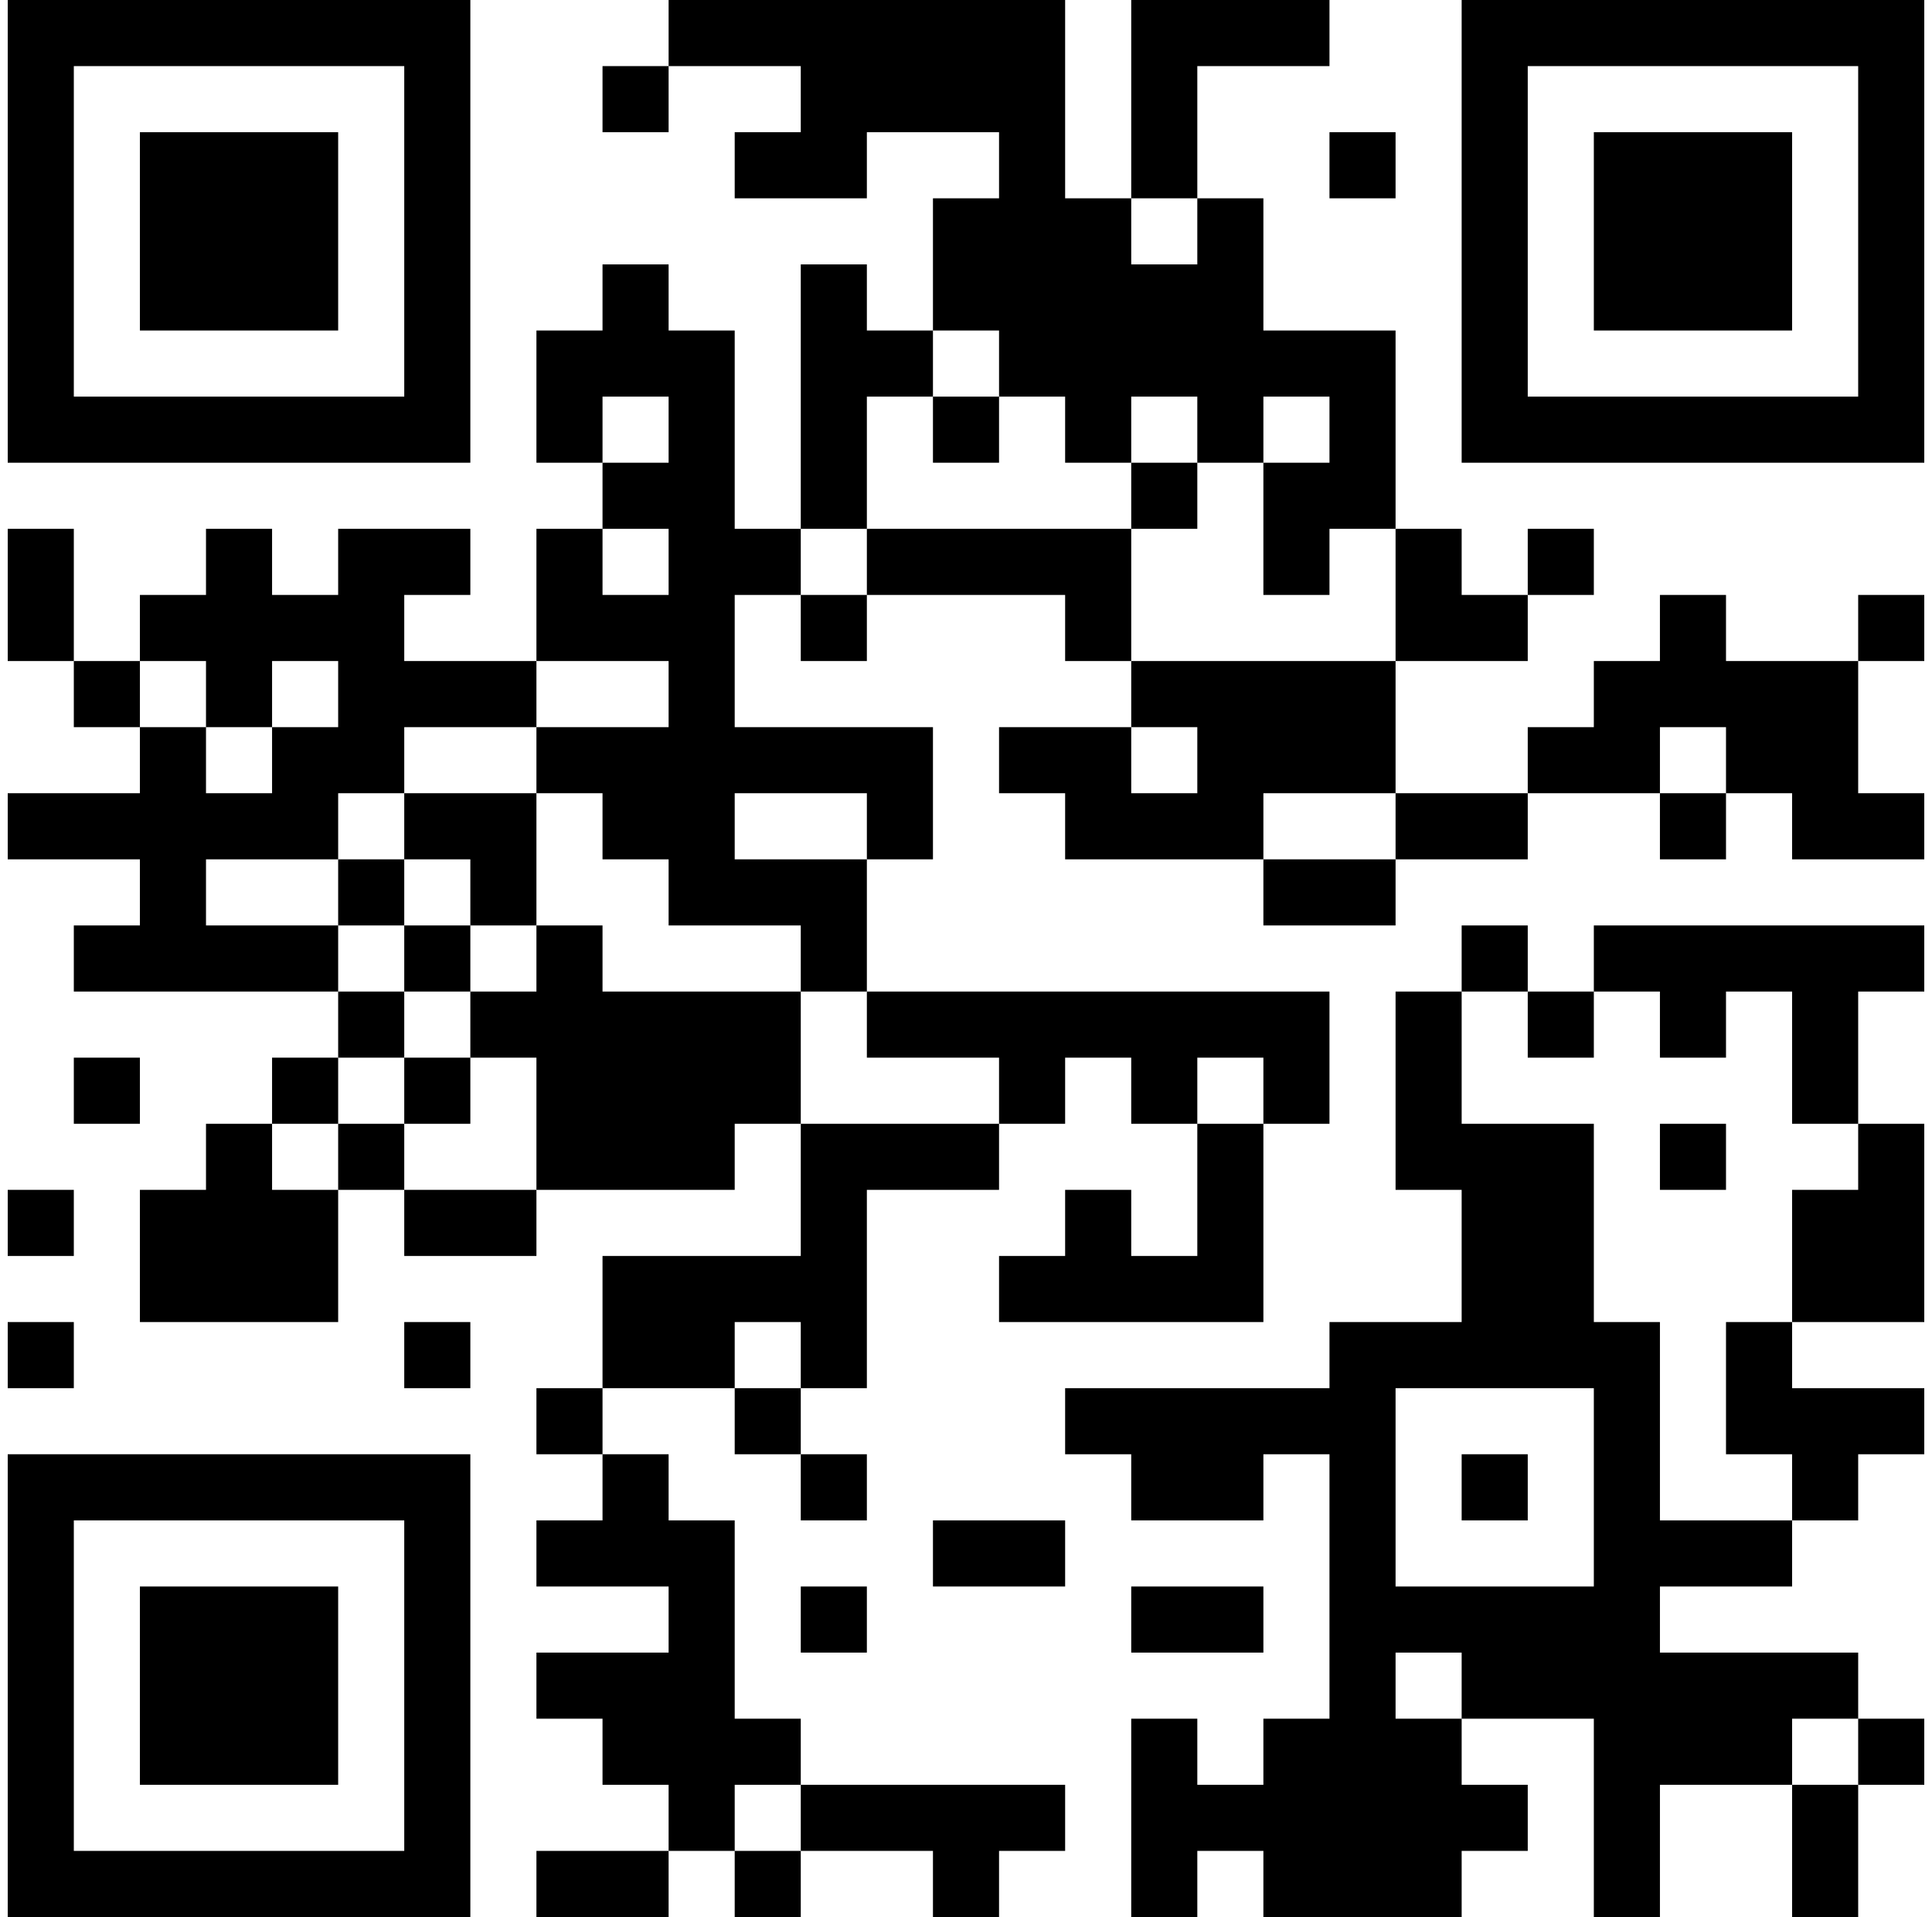 <svg width="125" height="124" viewBox="0 0 125 124" fill="none" xmlns="http://www.w3.org/2000/svg">
    <path d="M0.5 0H30.431V4.276H0.5V0ZM43.259 0H68.914V4.276H43.259V0ZM73.19 0H86.017V4.276H73.19V0ZM94.569 0H124.5V4.276H94.569V0ZM0.5 4.276H4.776V8.552H0.5V4.276ZM26.155 4.276H30.431V8.552H26.155V4.276ZM38.983 4.276H43.259V8.552H38.983V4.276ZM51.81 4.276H68.914V8.552H51.81V4.276ZM73.19 4.276H77.466V8.552H73.19V4.276ZM94.569 4.276H98.845V8.552H94.569V4.276ZM120.224 4.276H124.5V8.552H120.224V4.276ZM0.5 8.552H4.776V12.828H0.5V8.552ZM9.052 8.552H21.879V12.828H9.052V8.552ZM26.155 8.552H30.431V12.828H26.155V8.552ZM47.535 8.552H56.086V12.828H47.535V8.552ZM64.638 8.552H68.914V12.828H64.638V8.552ZM73.19 8.552H77.466V12.828H73.19V8.552ZM86.017 8.552H90.293V12.828H86.017V8.552ZM94.569 8.552H98.845V12.828H94.569V8.552ZM103.121 8.552H115.948V12.828H103.121V8.552ZM120.224 8.552H124.5V12.828H120.224V8.552ZM0.5 12.828H4.776V17.103H0.5V12.828ZM9.052 12.828H21.879V17.103H9.052V12.828ZM26.155 12.828H30.431V17.103H26.155V12.828ZM60.362 12.828H73.19V17.103H60.362V12.828ZM77.466 12.828H81.741V17.103H77.466V12.828ZM94.569 12.828H98.845V17.103H94.569V12.828ZM103.121 12.828H115.948V17.103H103.121V12.828ZM120.224 12.828H124.5V17.103H120.224V12.828ZM0.5 17.103H4.776V21.379H0.5V17.103ZM9.052 17.103H21.879V21.379H9.052V17.103ZM26.155 17.103H30.431V21.379H26.155V17.103ZM38.983 17.103H43.259V21.379H38.983V17.103ZM51.81 17.103H56.086V21.379H51.81V17.103ZM60.362 17.103H81.741V21.379H60.362V17.103ZM94.569 17.103H98.845V21.379H94.569V17.103ZM103.121 17.103H115.948V21.379H103.121V17.103ZM120.224 17.103H124.5V21.379H120.224V17.103ZM0.5 21.379H4.776V25.655H0.5V21.379ZM26.155 21.379H30.431V25.655H26.155V21.379ZM34.707 21.379H47.535V25.655H34.707V21.379ZM51.81 21.379H60.362V25.655H51.81V21.379ZM64.638 21.379H90.293V25.655H64.638V21.379ZM94.569 21.379H98.845V25.655H94.569V21.379ZM120.224 21.379H124.5V25.655H120.224V21.379ZM0.5 25.655H30.431V29.931H0.5V25.655ZM34.707 25.655H38.983V29.931H34.707V25.655ZM43.259 25.655H47.535V29.931H43.259V25.655ZM51.81 25.655H56.086V29.931H51.81V25.655ZM60.362 25.655H64.638V29.931H60.362V25.655ZM68.914 25.655H73.19V29.931H68.914V25.655ZM77.466 25.655H81.741V29.931H77.466V25.655ZM86.017 25.655H90.293V29.931H86.017V25.655ZM94.569 25.655H124.5V29.931H94.569V25.655ZM38.983 29.931H47.535V34.207H38.983V29.931ZM51.81 29.931H56.086V34.207H51.81V29.931ZM73.19 29.931H77.466V34.207H73.19V29.931ZM81.741 29.931H90.293V34.207H81.741V29.931ZM0.5 34.207H4.776V38.483H0.5V34.207ZM13.328 34.207H17.603V38.483H13.328V34.207ZM21.879 34.207H30.431V38.483H21.879V34.207ZM34.707 34.207H38.983V38.483H34.707V34.207ZM43.259 34.207H51.81V38.483H43.259V34.207ZM56.086 34.207H73.19V38.483H56.086V34.207ZM81.741 34.207H86.017V38.483H81.741V34.207ZM90.293 34.207H94.569V38.483H90.293V34.207ZM98.845 34.207H103.121V38.483H98.845V34.207ZM0.5 38.483H4.776V42.759H0.5V38.483ZM9.052 38.483H26.155V42.759H9.052V38.483ZM34.707 38.483H47.535V42.759H34.707V38.483ZM51.81 38.483H56.086V42.759H51.81V38.483ZM68.914 38.483H73.19V42.759H68.914V38.483ZM90.293 38.483H98.845V42.759H90.293V38.483ZM107.397 38.483H111.672V42.759H107.397V38.483ZM120.224 38.483H124.5V42.759H120.224V38.483ZM4.776 42.759H9.052V47.035H4.776V42.759ZM13.328 42.759H17.603V47.035H13.328V42.759ZM21.879 42.759H34.707V47.035H21.879V42.759ZM43.259 42.759H47.535V47.035H43.259V42.759ZM73.19 42.759H90.293V47.035H73.19V42.759ZM103.121 42.759H120.224V47.035H103.121V42.759ZM9.052 47.035H13.328V51.31H9.052V47.035ZM17.603 47.035H26.155V51.31H17.603V47.035ZM34.707 47.035H60.362V51.31H34.707V47.035ZM64.638 47.035H73.19V51.31H64.638V47.035ZM77.466 47.035H90.293V51.31H77.466V47.035ZM98.845 47.035H107.397V51.31H98.845V47.035ZM111.672 47.035H120.224V51.31H111.672V47.035ZM0.5 51.31H21.879V55.586H0.5V51.31ZM26.155 51.31H34.707V55.586H26.155V51.31ZM38.983 51.31H47.535V55.586H38.983V51.31ZM56.086 51.31H60.362V55.586H56.086V51.31ZM68.914 51.31H81.741V55.586H68.914V51.31ZM90.293 51.31H98.845V55.586H90.293V51.31ZM107.397 51.31H111.672V55.586H107.397V51.31ZM115.948 51.31H124.5V55.586H115.948V51.31ZM9.052 55.586H13.328V59.862H9.052V55.586ZM21.879 55.586H26.155V59.862H21.879V55.586ZM30.431 55.586H34.707V59.862H30.431V55.586ZM43.259 55.586H56.086V59.862H43.259V55.586ZM81.741 55.586H90.293V59.862H81.741V55.586ZM4.776 59.862H21.879V64.138H4.776V59.862ZM26.155 59.862H30.431V64.138H26.155V59.862ZM34.707 59.862H38.983V64.138H34.707V59.862ZM51.81 59.862H56.086V64.138H51.81V59.862ZM94.569 59.862H98.845V64.138H94.569V59.862ZM103.121 59.862H124.5V64.138H103.121V59.862ZM21.879 64.138H26.155V68.414H21.879V64.138ZM30.431 64.138H51.81V68.414H30.431V64.138ZM56.086 64.138H86.017V68.414H56.086V64.138ZM90.293 64.138H94.569V68.414H90.293V64.138ZM98.845 64.138H103.121V68.414H98.845V64.138ZM107.397 64.138H111.672V68.414H107.397V64.138ZM115.948 64.138H120.224V68.414H115.948V64.138ZM4.776 68.414H9.052V72.69H4.776V68.414ZM17.603 68.414H21.879V72.69H17.603V68.414ZM26.155 68.414H30.431V72.69H26.155V68.414ZM34.707 68.414H51.81V72.69H34.707V68.414ZM64.638 68.414H68.914V72.69H64.638V68.414ZM73.19 68.414H77.466V72.69H73.19V68.414ZM81.741 68.414H86.017V72.69H81.741V68.414ZM90.293 68.414H94.569V72.69H90.293V68.414ZM115.948 68.414H120.224V72.69H115.948V68.414ZM13.328 72.69H17.603V76.966H13.328V72.69ZM21.879 72.69H26.155V76.966H21.879V72.69ZM34.707 72.69H47.535V76.966H34.707V72.69ZM51.81 72.69H64.638V76.966H51.81V72.69ZM77.466 72.69H81.741V76.966H77.466V72.69ZM90.293 72.69H103.121V76.966H90.293V72.69ZM107.397 72.69H111.672V76.966H107.397V72.69ZM120.224 72.69H124.5V76.966H120.224V72.69ZM0.5 76.966H4.776V81.241H0.5V76.966ZM9.052 76.966H21.879V81.241H9.052V76.966ZM26.155 76.966H34.707V81.241H26.155V76.966ZM51.81 76.966H56.086V81.241H51.81V76.966ZM68.914 76.966H73.19V81.241H68.914V76.966ZM77.466 76.966H81.741V81.241H77.466V76.966ZM94.569 76.966H103.121V81.241H94.569V76.966ZM115.948 76.966H124.5V81.241H115.948V76.966ZM9.052 81.241H21.879V85.517H9.052V81.241ZM38.983 81.241H56.086V85.517H38.983V81.241ZM64.638 81.241H81.741V85.517H64.638V81.241ZM94.569 81.241H103.121V85.517H94.569V81.241ZM115.948 81.241H124.5V85.517H115.948V81.241ZM0.5 85.517H4.776V89.793H0.5V85.517ZM26.155 85.517H30.431V89.793H26.155V85.517ZM38.983 85.517H47.535V89.793H38.983V85.517ZM51.81 85.517H56.086V89.793H51.81V85.517ZM86.017 85.517H107.397V89.793H86.017V85.517ZM111.672 85.517H115.948V89.793H111.672V85.517ZM34.707 89.793H38.983V94.069H34.707V89.793ZM47.535 89.793H51.81V94.069H47.535V89.793ZM68.914 89.793H90.293V94.069H68.914V89.793ZM103.121 89.793H107.397V94.069H103.121V89.793ZM111.672 89.793H124.5V94.069H111.672V89.793ZM0.5 94.069H30.431V98.345H0.5V94.069ZM38.983 94.069H43.259V98.345H38.983V94.069ZM51.81 94.069H56.086V98.345H51.81V94.069ZM73.19 94.069H81.741V98.345H73.19V94.069ZM86.017 94.069H90.293V98.345H86.017V94.069ZM94.569 94.069H98.845V98.345H94.569V94.069ZM103.121 94.069H107.397V98.345H103.121V94.069ZM115.948 94.069H120.224V98.345H115.948V94.069ZM0.5 98.345H4.776V102.621H0.5V98.345ZM26.155 98.345H30.431V102.621H26.155V98.345ZM34.707 98.345H47.535V102.621H34.707V98.345ZM60.362 98.345H68.914V102.621H60.362V98.345ZM86.017 98.345H90.293V102.621H86.017V98.345ZM103.121 98.345H115.948V102.621H103.121V98.345ZM0.5 102.621H4.776V106.897H0.5V102.621ZM9.052 102.621H21.879V106.897H9.052V102.621ZM26.155 102.621H30.431V106.897H26.155V102.621ZM43.259 102.621H47.535V106.897H43.259V102.621ZM51.81 102.621H56.086V106.897H51.81V102.621ZM73.19 102.621H81.741V106.897H73.19V102.621ZM86.017 102.621H107.397V106.897H86.017V102.621ZM0.5 106.897H4.776V111.172H0.5V106.897ZM9.052 106.897H21.879V111.172H9.052V106.897ZM26.155 106.897H30.431V111.172H26.155V106.897ZM34.707 106.897H47.535V111.172H34.707V106.897ZM86.017 106.897H90.293V111.172H86.017V106.897ZM94.569 106.897H120.224V111.172H94.569V106.897ZM0.5 111.172H4.776V115.448H0.5V111.172ZM9.052 111.172H21.879V115.448H9.052V111.172ZM26.155 111.172H30.431V115.448H26.155V111.172ZM38.983 111.172H51.81V115.448H38.983V111.172ZM73.19 111.172H77.466V115.448H73.19V111.172ZM81.741 111.172H94.569V115.448H81.741V111.172ZM103.121 111.172H115.948V115.448H103.121V111.172ZM120.224 111.172H124.5V115.448H120.224V111.172ZM0.5 115.448H4.776V119.724H0.5V115.448ZM26.155 115.448H30.431V119.724H26.155V115.448ZM43.259 115.448H47.535V119.724H43.259V115.448ZM51.81 115.448H68.914V119.724H51.81V115.448ZM73.19 115.448H98.845V119.724H73.19V115.448ZM103.121 115.448H107.397V119.724H103.121V115.448ZM115.948 115.448H120.224V119.724H115.948V115.448ZM0.5 119.724H30.431V124H0.5V119.724ZM34.707 119.724H43.259V124H34.707V119.724ZM47.535 119.724H51.81V124H47.535V119.724ZM60.362 119.724H64.638V124H60.362V119.724ZM73.19 119.724H77.466V124H73.19V119.724ZM81.741 119.724H94.569V124H81.741V119.724ZM103.121 119.724H107.397V124H103.121V119.724ZM115.948 119.724H120.224V124H115.948V119.724Z"
          fill="black"/>
</svg>

